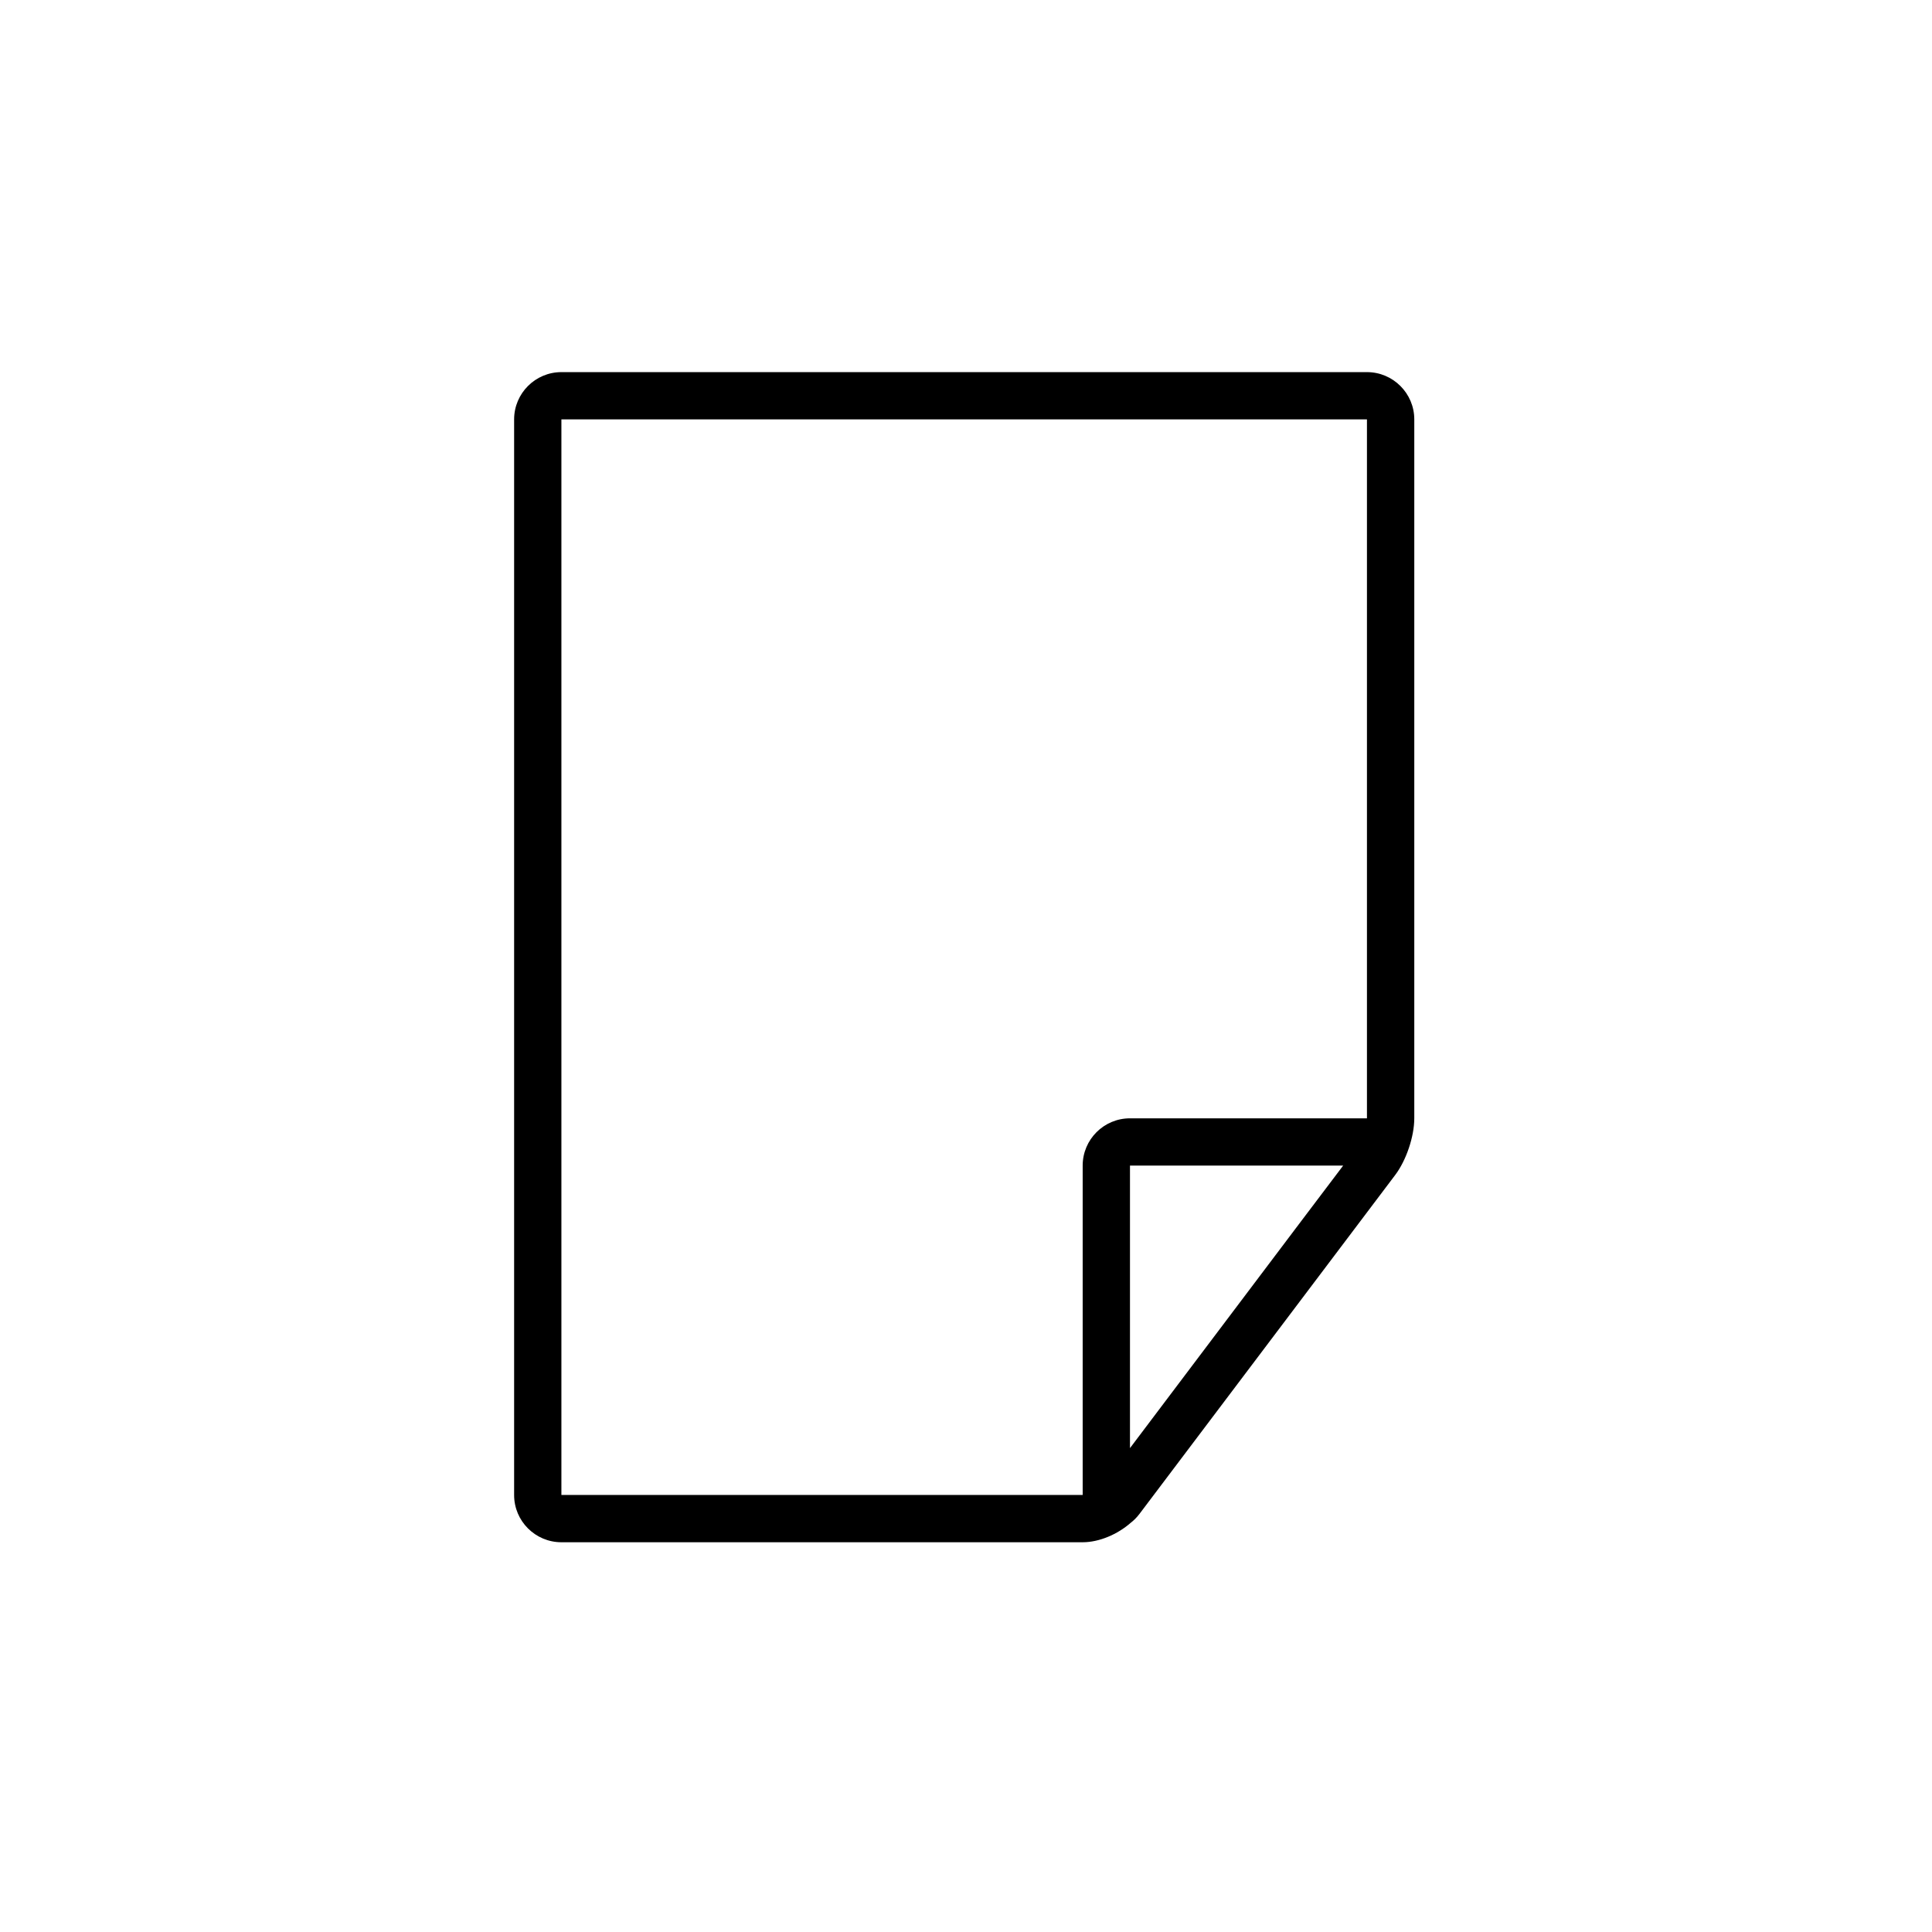 <?xml version="1.0" encoding="utf-8"?>
<!-- Generator: Adobe Illustrator 16.0.4, SVG Export Plug-In . SVG Version: 6.00 Build 0)  -->
<!DOCTYPE svg PUBLIC "-//W3C//DTD SVG 1.1//EN" "http://www.w3.org/Graphics/SVG/1.1/DTD/svg11.dtd">
<svg version="1.1" id="Capa_1" xmlns="http://www.w3.org/2000/svg" xmlns:xlink="http://www.w3.org/1999/xlink" x="0px" y="0px"
	 width="64px" height="64px" viewBox="0 0 64 64" enable-background="new 0 0 64 64" xml:space="preserve">
<path d="M45.283,12.327H18.597c-0.864,0-1.566,0.703-1.566,1.565v35.633c-0.001,0.861,0.701,1.564,1.566,1.564h17.268
	c0.545,0,1.152-0.26,1.587-0.641c0.097-0.075,0.196-0.168,0.294-0.297l8.472-11.228c0.365-0.483,0.632-1.272,0.632-1.88V13.892
	C46.85,13.03,46.146,12.327,45.283,12.327z M43.122,40.427l-5.69,7.544v-9.359h7.062L43.122,40.427z M45.282,37.046h-7.851
	c-0.865,0-1.566,0.702-1.566,1.565v10.912H18.597V13.892h26.685V37.046z"/>
</svg>
